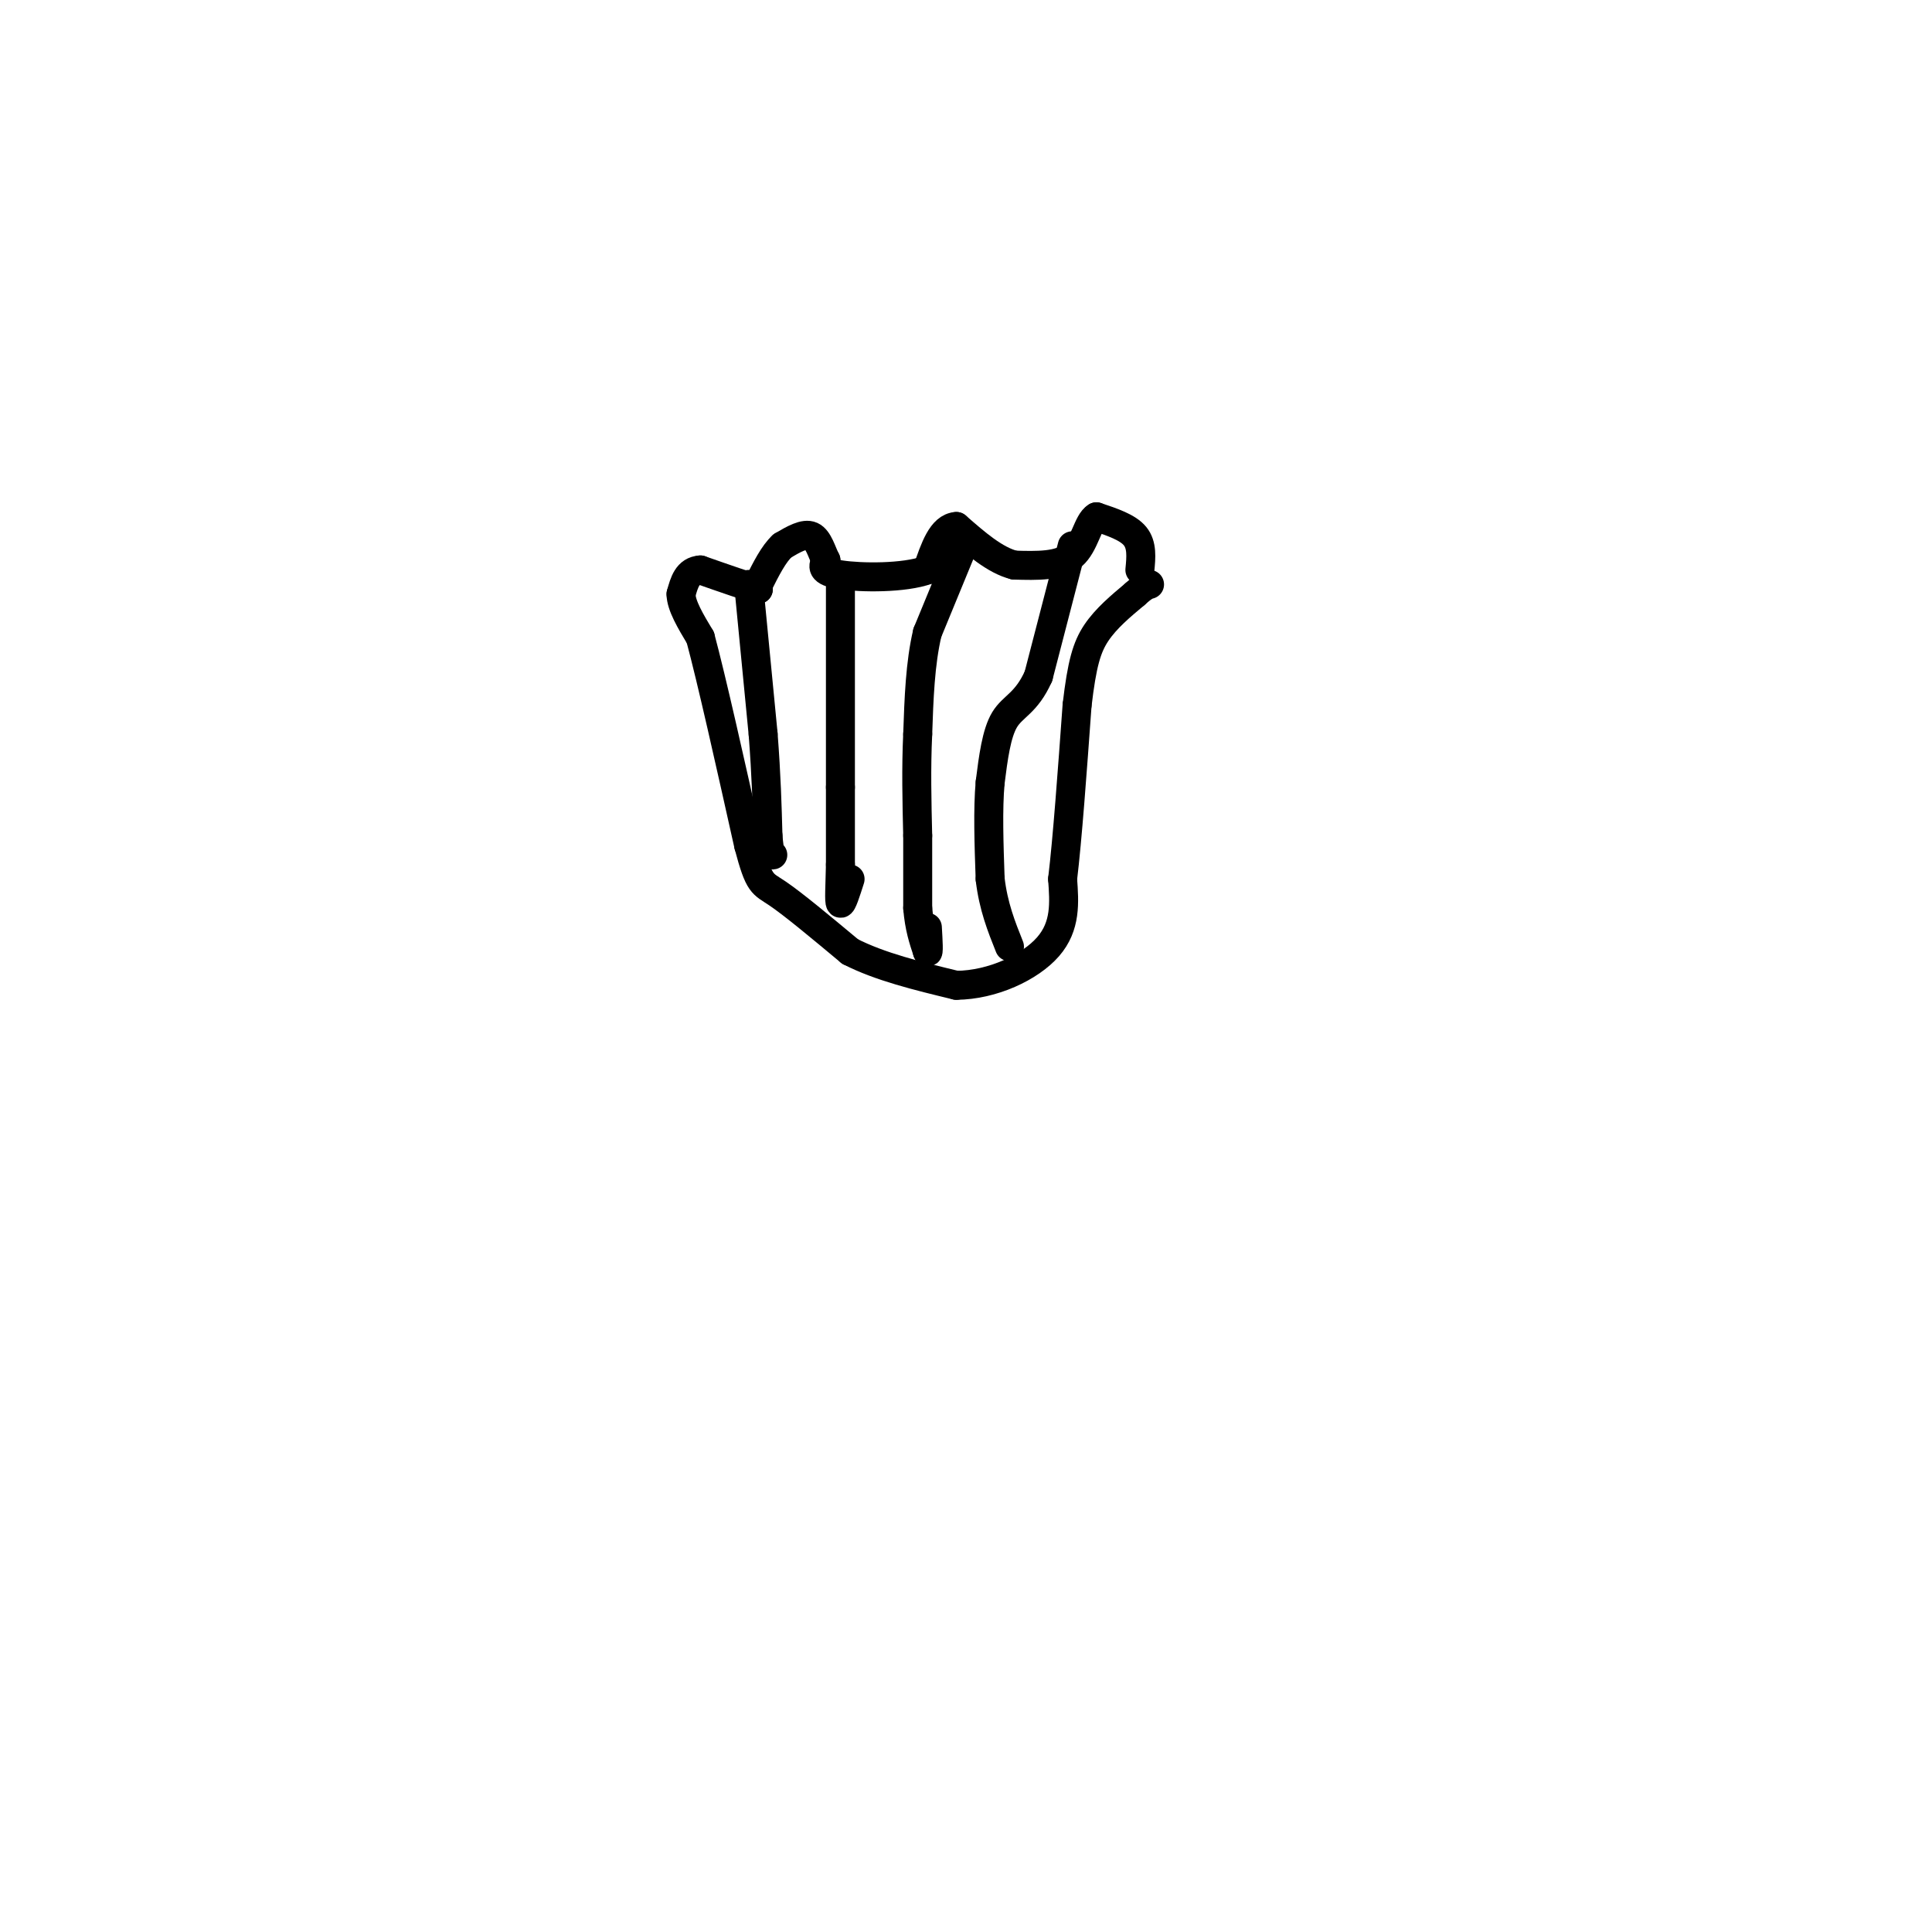 <svg viewBox='0 0 400 400' version='1.1' xmlns='http://www.w3.org/2000/svg' xmlns:xlink='http://www.w3.org/1999/xlink'><g fill='none' stroke='#000000' stroke-width='6' stroke-linecap='round' stroke-linejoin='round'><path d='M236,118c0.250,-2.583 0.500,-5.167 -1,-7c-1.500,-1.833 -4.750,-2.917 -8,-4'/><path d='M227,107c-1.822,1.067 -2.378,5.733 -5,8c-2.622,2.267 -7.311,2.133 -12,2'/><path d='M210,117c-4.000,-1.000 -8.000,-4.500 -12,-8'/><path d='M198,109c-3.000,0.167 -4.500,4.583 -6,9'/><path d='M192,118c-4.800,1.756 -13.800,1.644 -18,1c-4.200,-0.644 -3.600,-1.822 -3,-3'/><path d='M171,116c-0.867,-1.667 -1.533,-4.333 -3,-5c-1.467,-0.667 -3.733,0.667 -6,2'/><path d='M162,113c-1.833,1.667 -3.417,4.833 -5,8'/><path d='M157,121c-0.833,1.500 -0.417,1.250 0,1'/><path d='M157,122c-2.000,-0.500 -7.000,-2.250 -12,-4'/><path d='M145,118c-2.667,0.167 -3.333,2.583 -4,5'/><path d='M141,123c0.000,2.333 2.000,5.667 4,9'/><path d='M145,132c2.333,8.667 6.167,25.833 10,43'/><path d='M155,175c2.222,8.378 2.778,7.822 6,10c3.222,2.178 9.111,7.089 15,12'/><path d='M176,197c6.167,3.167 14.083,5.083 22,7'/><path d='M198,204c7.511,-0.067 15.289,-3.733 19,-8c3.711,-4.267 3.356,-9.133 3,-14'/><path d='M220,182c1.000,-8.333 2.000,-22.167 3,-36'/><path d='M223,146c1.000,-8.578 2.000,-12.022 4,-15c2.000,-2.978 5.000,-5.489 8,-8'/><path d='M235,123c1.833,-1.667 2.417,-1.833 3,-2'/><path d='M222,113c0.000,0.000 -7.000,27.000 -7,27'/><path d='M215,140c-2.511,5.622 -5.289,6.178 -7,9c-1.711,2.822 -2.356,7.911 -3,13'/><path d='M205,162c-0.500,5.500 -0.250,12.750 0,20'/><path d='M205,182c0.667,5.667 2.333,9.833 4,14'/><path d='M199,114c0.000,0.000 -7.000,17.000 -7,17'/><path d='M192,131c-1.500,6.333 -1.750,13.667 -2,21'/><path d='M190,152c-0.333,7.000 -0.167,14.000 0,21'/><path d='M190,173c0.000,6.000 0.000,10.500 0,15'/><path d='M190,188c0.333,4.000 1.167,6.500 2,9'/><path d='M192,197c0.333,0.667 0.167,-2.167 0,-5'/><path d='M174,121c0.000,0.000 0.000,42.000 0,42'/><path d='M174,163c0.000,9.667 0.000,12.833 0,16'/><path d='M174,179c-0.089,4.489 -0.311,7.711 0,8c0.311,0.289 1.156,-2.356 2,-5'/><path d='M155,121c0.000,0.000 3.000,31.000 3,31'/><path d='M158,152c0.667,8.667 0.833,14.833 1,21'/><path d='M159,173c0.333,4.167 0.667,4.083 1,4'/></g>
</svg>